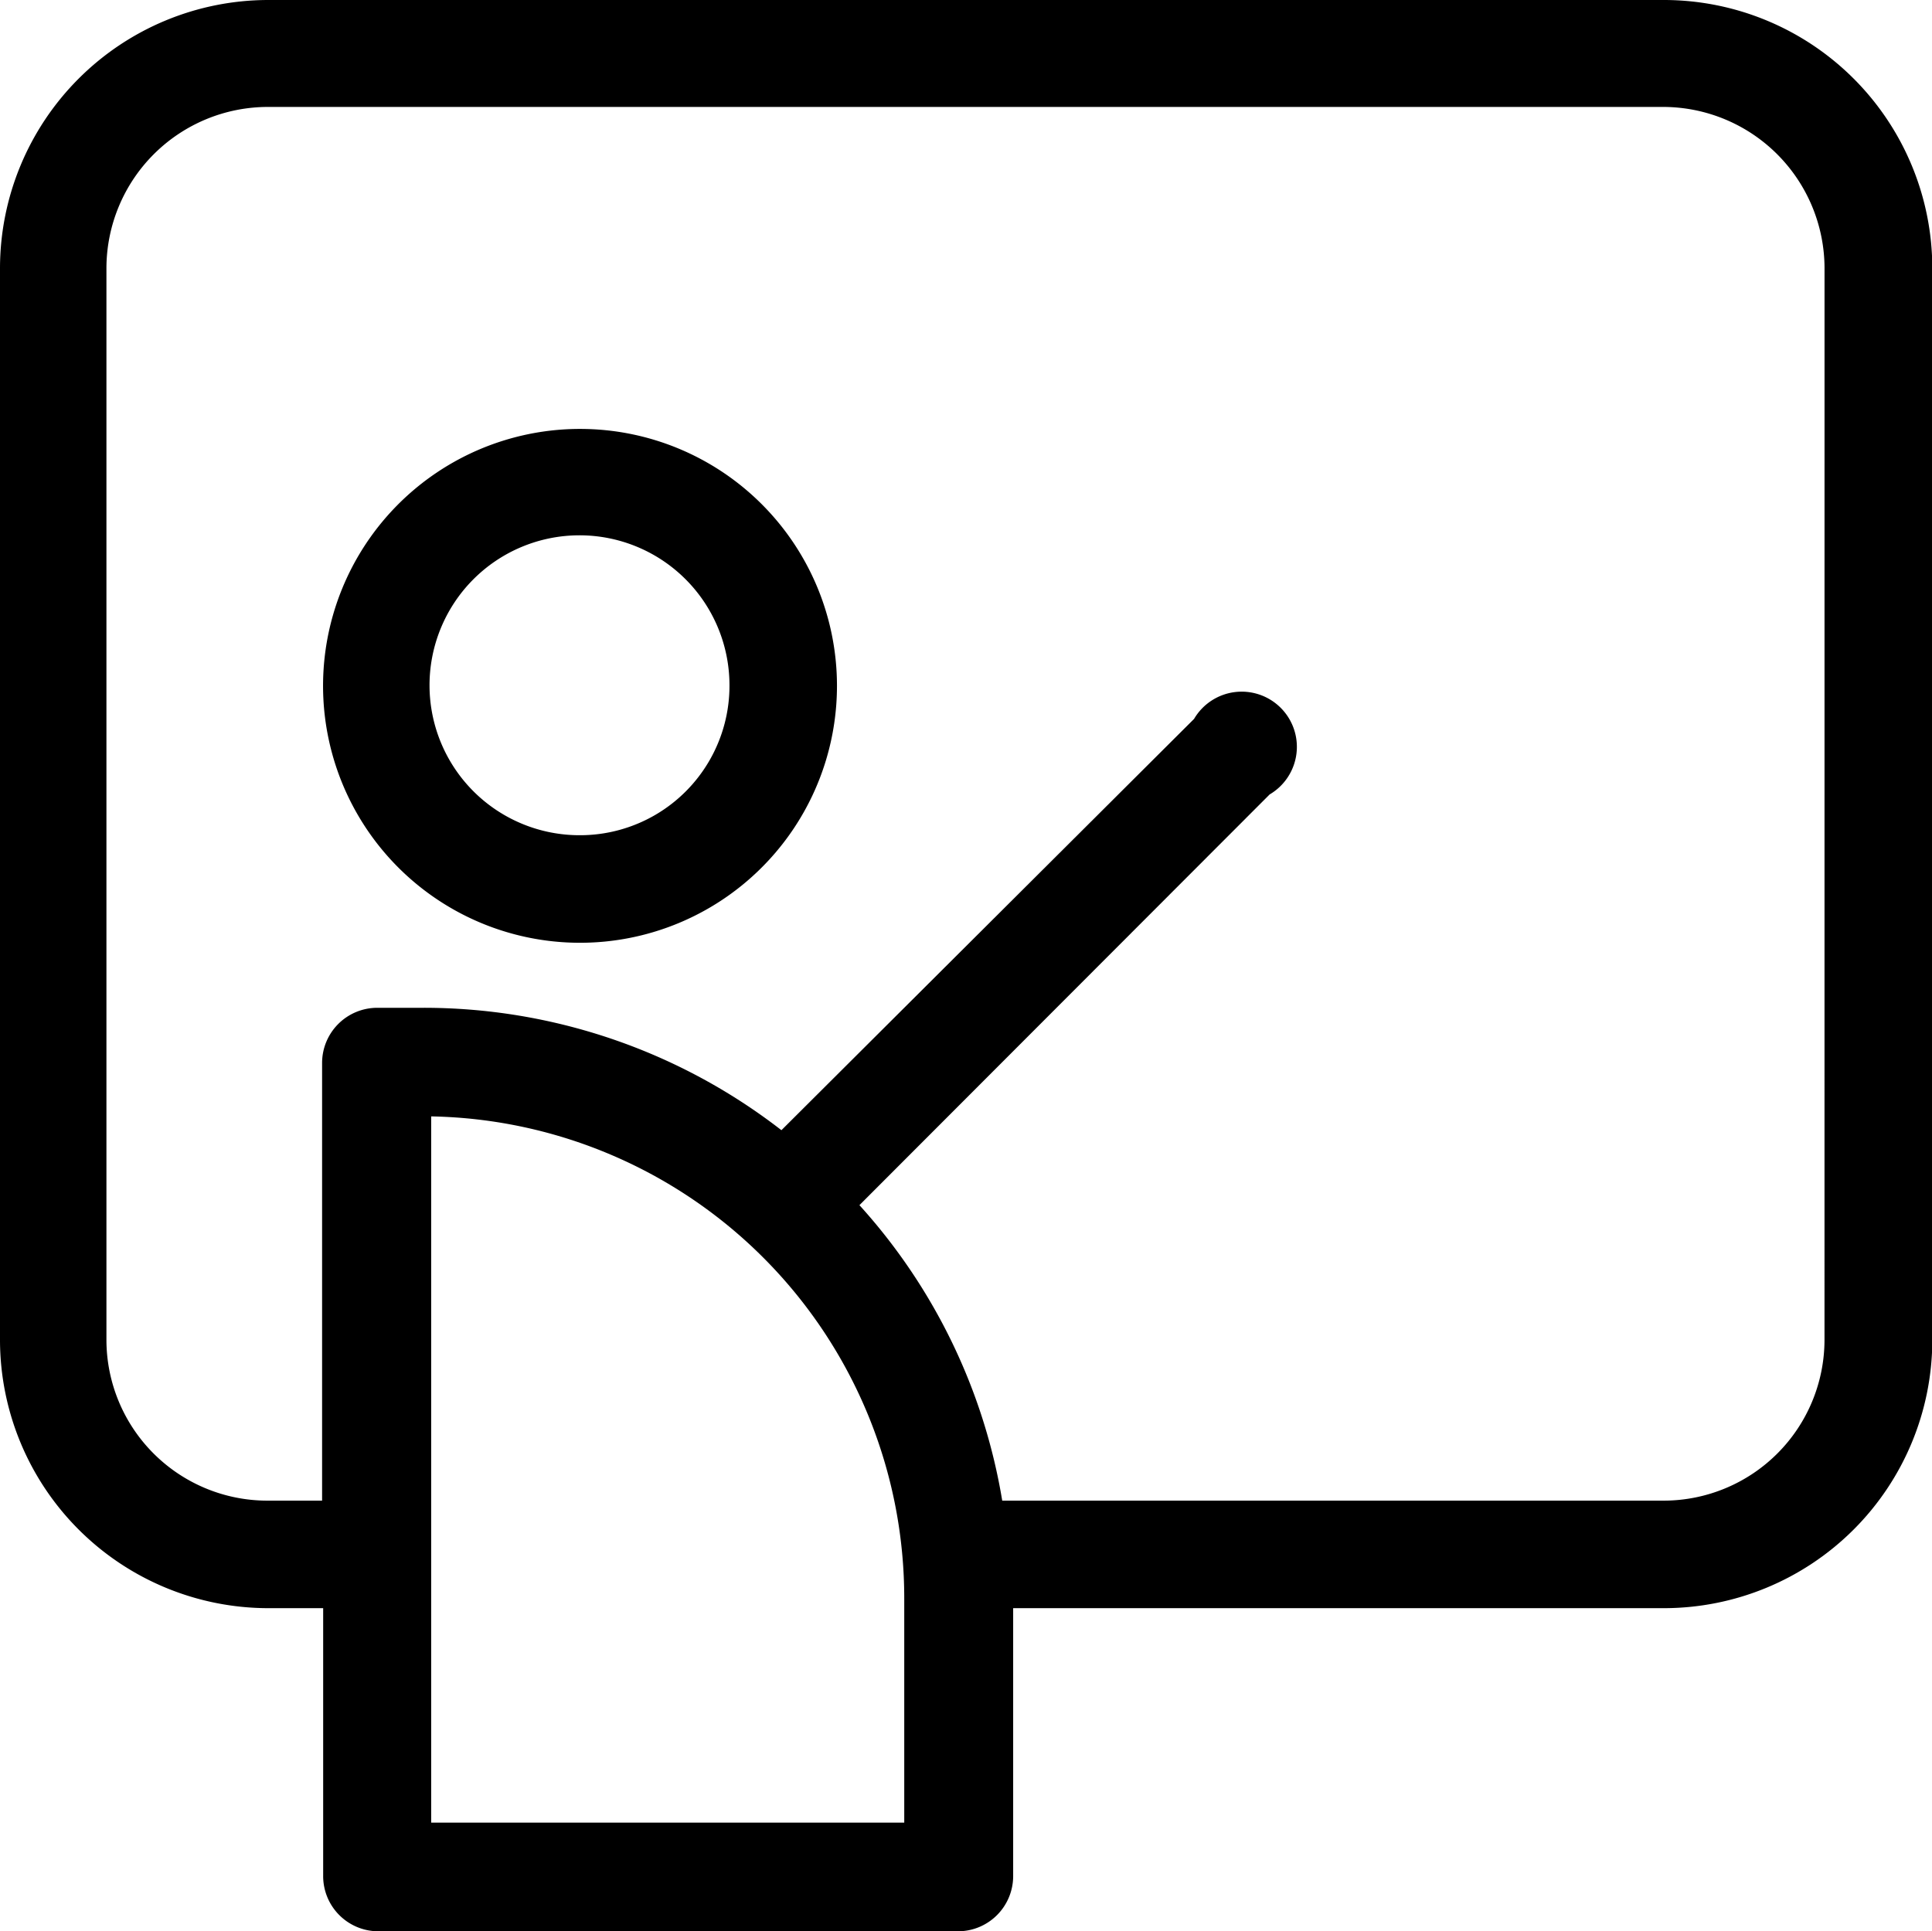 <svg xmlns="http://www.w3.org/2000/svg" width="56" height="55.984" viewBox="0 0 56 55.984"><g transform="translate(-1290 -3725)"><path d="M262.983,214.758H222.517a7.783,7.783,0,0,0-7.767,7.767V253.61a7.783,7.783,0,0,0,7.767,7.767h1.6v7.767a1.6,1.6,0,0,0,1.6,1.6h16.8a1.6,1.6,0,0,0,1.6-1.6v-7.767h18.875a7.783,7.783,0,0,0,7.767-7.767V222.525A7.783,7.783,0,0,0,262.983,214.758ZM240.96,267.594H227.248V247.121a13.968,13.968,0,0,1,13.712,13.984Zm26.674-13.984a4.666,4.666,0,0,1-4.651,4.65H243.8a16.843,16.843,0,0,0-4.139-8.566l11.89-11.906a1.6,1.6,0,1,0-2.19-2.19L237.4,247.521a16.918,16.918,0,0,0-10.42-3.548h-1.294a1.6,1.6,0,0,0-1.6,1.6V258.26h-1.6a4.666,4.666,0,0,1-4.651-4.65V222.525a4.683,4.683,0,0,1,4.683-4.667h40.466a4.684,4.684,0,0,1,4.651,4.667Z" transform="translate(1075.25 3510.242)"/><path d="M231.563,227.192a7.448,7.448,0,1,0,7.447,7.447v-.016A7.447,7.447,0,0,0,231.563,227.192Zm0,11.778a4.347,4.347,0,1,1,4.331-4.363v.016a4.331,4.331,0,0,1-4.315,4.347Z" transform="translate(1075.25 3510.242)"/></g></svg>